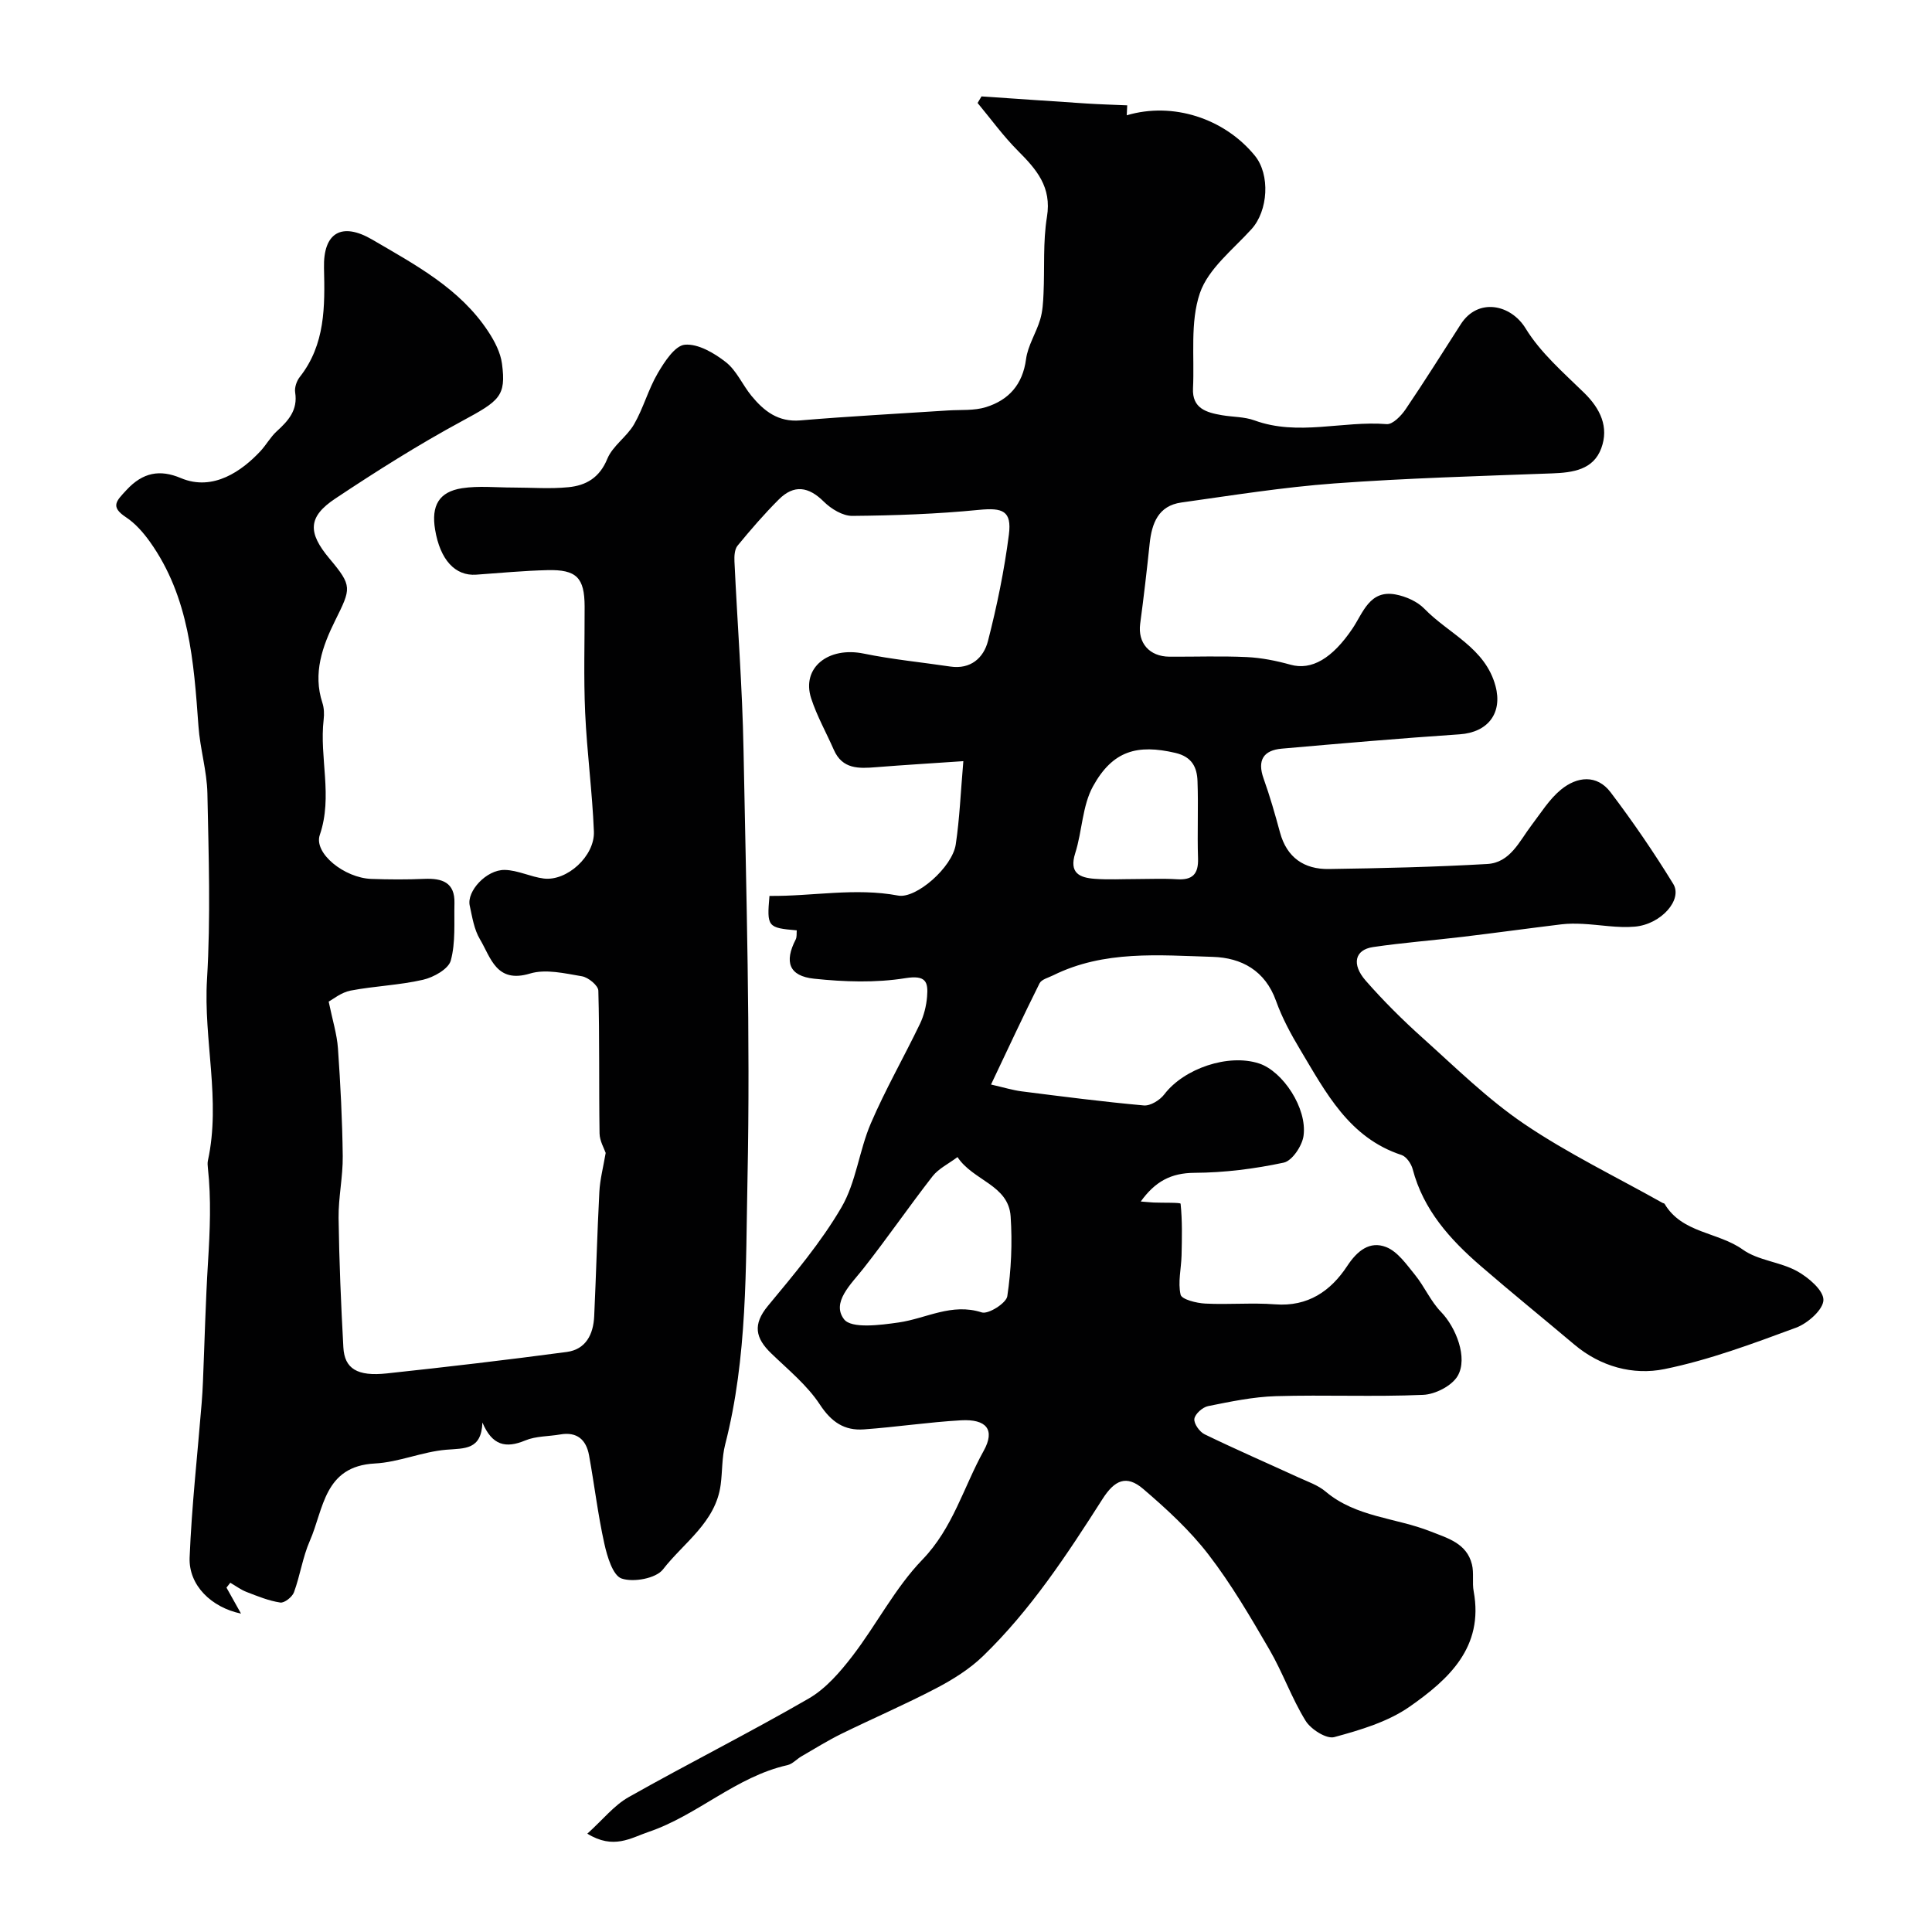 <svg enable-background="new 0 0 400 400" viewBox="0 0 400 400" xmlns="http://www.w3.org/2000/svg"><path d="m121.6 379.64c3.23-2.91 5.53-5.86 8.55-7.56 12.34-6.97 25.03-13.33 37.29-20.42 3.54-2.05 6.49-5.48 9.04-8.79 5.01-6.52 8.83-14.1 14.48-19.95 6.35-6.57 8.53-15.03 12.7-22.54 2.44-4.39.56-6.62-4.71-6.32-6.71.38-13.39 1.4-20.1 1.88-4.02.29-6.72-1.51-9.1-5.14-2.64-4.02-6.57-7.21-10.09-10.61-3.26-3.15-3.86-5.96-.68-9.81 5.41-6.54 10.97-13.11 15.22-20.39 3.05-5.21 3.67-11.77 6.1-17.42 3.02-7.03 6.85-13.7 10.17-20.6.82-1.71 1.31-3.7 1.47-5.6.26-3.11-.24-4.53-4.5-3.85-6.16.99-12.65.77-18.89.11-5.22-.55-6.2-3.49-3.81-8.12.27-.53.16-1.25.22-1.89-6.05-.52-6.21-.73-5.65-7.13 8.88.1 17.74-1.75 26.65-.07 3.69.69 11.2-5.82 11.92-10.6.8-5.33 1.01-10.75 1.57-17.23-6.56.45-12.32.79-18.07 1.25-3.58.29-6.98.44-8.75-3.61-1.56-3.56-3.5-6.98-4.69-10.65-2.05-6.33 3.55-10.77 10.89-9.26 5.9 1.21 11.94 1.79 17.91 2.68 4.25.63 6.91-1.81 7.81-5.29 1.86-7.24 3.38-14.62 4.33-22.03.63-4.94-1.31-5.59-6.16-5.12-8.71.86-17.49 1.17-26.25 1.25-1.99.02-4.4-1.45-5.91-2.95-3.16-3.14-6.18-3.58-9.3-.47-3.03 3.02-5.84 6.28-8.56 9.59-.62.76-.69 2.17-.64 3.26.61 13.03 1.64 26.04 1.88 39.07.56 29.59 1.43 59.21.82 88.79-.38 18.35.02 36.93-4.63 55-.68 2.66-.56 5.53-.92 8.28-1.02 7.8-7.64 11.98-11.95 17.55-1.45 1.87-6.09 2.72-8.55 1.89-1.83-.61-3-4.57-3.59-7.23-1.34-6.04-2.06-12.22-3.17-18.31-.59-3.21-2.49-4.9-5.97-4.29-2.41.42-5.03.32-7.23 1.24-4.05 1.69-6.86 1.04-8.87-3.71-.21 5.7-3.67 5.32-7.47 5.63-4.98.41-9.83 2.59-14.8 2.85-10.56.55-10.58 9.46-13.47 16.03-1.48 3.38-2 7.16-3.28 10.64-.36.97-1.98 2.25-2.83 2.12-2.39-.36-4.7-1.31-6.98-2.19-1.19-.46-2.25-1.26-3.37-1.91-.26.34-.53.67-.79 1.01 1.01 1.8 2.01 3.6 3.01 5.38-6.08-1.26-10.88-5.83-10.64-11.63.43-10.66 1.63-21.3 2.49-31.94.12-1.48.21-2.97.27-4.46.34-8.27.54-16.54 1.05-24.8.4-6.49.68-12.96-.03-19.44-.05-.49-.1-1.02 0-1.5 2.73-12.52-.94-25.01-.18-37.57.77-12.79.34-25.66.08-38.48-.1-4.64-1.52-9.25-1.85-13.9-.97-13.39-1.9-26.76-10.06-38.2-1.36-1.9-3.01-3.79-4.93-5.06-3.35-2.21-2.01-3.38.1-5.66 3.38-3.65 6.91-4.29 11.24-2.46 6.72 2.84 12.72-1.57 16.42-5.51 1.23-1.3 2.11-2.96 3.42-4.16 2.42-2.2 4.41-4.4 3.83-8.06-.16-1 .3-2.37.95-3.19 5.31-6.75 5.21-14.6 5.02-22.58-.18-7.3 3.64-9.59 10.03-5.85 8.87 5.2 18.11 10.07 23.99 19.03 1.31 1.99 2.53 4.34 2.83 6.64.89 6.73-.5 7.68-8.29 11.89-8.99 4.86-17.68 10.35-26.2 16.02-5.72 3.8-5.75 7.05-1.22 12.45 4.78 5.7 4.48 6.13 1.15 12.86-2.59 5.23-4.64 10.87-2.62 17 .35 1.07.39 2.32.26 3.45-.92 7.92 1.94 15.89-.8 23.89-1.3 3.8 5.1 8.91 10.66 9.11 3.66.13 7.34.15 11-.01 3.67-.15 6.33.72 6.22 5.03-.1 3.98.26 8.13-.76 11.88-.48 1.76-3.56 3.48-5.75 3.98-4.91 1.13-10.03 1.29-14.99 2.24-1.94.37-3.68 1.82-4.54 2.28.79 3.84 1.71 6.74 1.92 9.69.52 7.42.9 14.86.99 22.3.05 4.26-.91 8.54-.86 12.8.12 8.94.5 17.87.99 26.8.24 4.41 2.87 6.05 9 5.39 12.43-1.33 24.86-2.79 37.25-4.44 3.96-.53 5.5-3.65 5.68-7.36.4-8.6.62-17.2 1.07-25.79.13-2.55.8-5.07 1.31-8.06-.31-.92-1.24-2.47-1.27-4.03-.15-9.86.02-19.72-.25-29.57-.03-1.06-2.08-2.75-3.39-2.97-3.55-.6-7.5-1.55-10.75-.57-7 2.12-8.11-3.3-10.38-7.11-1.21-2.03-1.59-4.59-2.11-6.96-.65-2.96 3.45-7.45 7.25-7.38 2.7.05 5.35 1.44 8.08 1.78 4.79.59 10.58-4.63 10.38-9.74-.33-8.21-1.44-16.4-1.81-24.61-.33-7.32-.09-14.66-.11-21.99-.02-5.93-1.66-7.66-7.69-7.51-4.93.12-9.85.59-14.76.94-4.36.31-7.47-3.08-8.51-9.34-.82-4.94.79-7.82 5.58-8.56 3.44-.53 7.02-.14 10.54-.14 3.83 0 7.69.31 11.49-.07 3.62-.35 6.44-1.95 8.04-5.86 1.1-2.69 4.05-4.57 5.55-7.17 1.93-3.35 2.94-7.22 4.89-10.55 1.39-2.37 3.56-5.74 5.62-5.92 2.74-.24 6.08 1.72 8.48 3.6 2.23 1.74 3.45 4.71 5.31 6.98 2.59 3.15 5.52 5.48 10.12 5.09 10.18-.86 20.39-1.39 30.59-2.06 2.63-.17 5.4.08 7.85-.69 4.7-1.47 7.59-4.66 8.29-9.92.37-2.82 2.1-5.43 2.93-8.22.51-1.7.61-3.56.69-5.35.25-5.31-.14-10.7.71-15.9 1.02-6.2-2.18-9.84-6.02-13.69-3.03-3.04-5.58-6.57-8.34-9.89.27-.45.54-.9.81-1.36 7.25.49 14.5 1 21.75 1.47 2.68.17 5.36.25 8.42.38-.01.14-.05 1.02-.1 2.06 9.53-2.83 20.18.62 26.5 8.33 3.26 3.97 2.77 11.45-.67 15.24-3.84 4.24-8.96 8.2-10.69 13.26-2.05 6.03-1.1 13.08-1.42 19.69-.21 4.19 2.8 5.02 5.98 5.57 2.25.39 4.65.31 6.75 1.08 9.05 3.3 18.26.04 27.37.77 1.23.1 2.99-1.71 3.9-3.05 3.94-5.8 7.65-11.75 11.45-17.65 3.55-5.52 10.34-4.13 13.41.88 3.08 5.04 7.81 9.13 12.11 13.33 3.38 3.3 5.17 7.1 3.56 11.48-1.64 4.46-5.86 5.05-10.19 5.21-15.04.56-30.09.98-45.1 2.08-10.6.78-21.13 2.47-31.67 3.95-4.76.67-6.11 4.31-6.55 8.54-.58 5.53-1.22 11.06-1.96 16.57-.52 3.95 1.89 6.78 6.06 6.81 5.33.03 10.67-.17 15.99.08 3.05.14 6.13.76 9.08 1.58 4.34 1.21 8.63-1.25 12.85-7.52 2.19-3.27 3.54-8.02 8.9-7.02 2.13.4 4.51 1.45 5.98 2.97 5.04 5.19 12.59 8.07 14.71 15.99 1.5 5.6-1.57 9.59-7.4 9.99-12.3.83-24.58 1.89-36.85 2.97-3.79.33-5.12 2.39-3.77 6.18 1.31 3.66 2.38 7.41 3.4 11.17 1.41 5.21 5.01 7.65 10.11 7.57 10.94-.16 21.88-.41 32.8-1.04 4.76-.27 6.64-4.7 9.17-8.03 1.94-2.55 3.68-5.39 6.11-7.38 3.3-2.7 7.41-3.2 10.27.58 4.62 6.1 8.96 12.44 12.96 18.96 1.99 3.24-2.49 8.35-7.94 8.84-3.56.32-7.22-.39-10.83-.57-1.45-.07-2.93-.08-4.36.09-6.82.83-13.64 1.77-20.46 2.59-6.18.74-12.41 1.21-18.57 2.12-3.75.55-4.51 3.53-1.51 6.96 3.66 4.18 7.63 8.13 11.77 11.84 6.85 6.15 13.49 12.71 21.07 17.84 9.06 6.13 19.03 10.94 28.6 16.32.14.08.38.09.44.21 3.62 6.11 11.04 5.79 16.18 9.46 3.17 2.27 7.72 2.53 11.23 4.46 2.35 1.3 5.49 3.96 5.47 5.97-.02 1.99-3.25 4.85-5.66 5.74-8.94 3.3-17.98 6.69-27.27 8.58-6.47 1.31-13.21-.5-18.65-5.09-6.46-5.45-13.03-10.77-19.42-16.3-6.33-5.48-11.83-11.58-14.04-20.01-.3-1.13-1.3-2.6-2.31-2.93-10.87-3.57-15.67-12.95-20.97-21.79-1.93-3.22-3.75-6.59-5.01-10.11-2.25-6.31-7.18-8.94-13.1-9.12-11.15-.34-22.5-1.4-33.04 3.82-.99.49-2.41.84-2.82 1.65-3.34 6.69-6.5 13.47-10.05 20.96 2.68.61 4.48 1.17 6.32 1.41 8.43 1.07 16.86 2.16 25.32 2.92 1.36.12 3.33-1.1 4.24-2.3 4.07-5.35 13.24-8.48 19.62-6.39 4.91 1.61 10.01 9.28 9.2 15-.29 2.07-2.36 5.16-4.1 5.53-6.05 1.29-12.3 2.08-18.48 2.11-4.88.03-8.14 1.8-11.12 5.94 1.19.09 1.92.17 2.66.21 1.95.08 5.56-.03 5.59.25.37 3.53.28 7.12.2 10.69-.07 2.73-.79 5.58-.2 8.14.23.98 3.28 1.75 5.09 1.84 4.82.25 9.68-.21 14.49.16 6.78.52 11.5-2.75 14.91-7.93 2.1-3.2 4.69-5.24 8.06-3.93 2.39.93 4.23 3.61 5.99 5.77 1.96 2.42 3.23 5.45 5.38 7.66 3.09 3.19 5.62 9.53 3.44 13.26-1.21 2.05-4.64 3.81-7.15 3.91-10.15.44-20.33-.03-30.49.27-4.7.14-9.39 1.13-14.03 2.06-1.14.23-2.7 1.62-2.84 2.64-.13.99 1.08 2.7 2.13 3.2 6.43 3.12 12.99 5.97 19.48 8.95 1.9.87 4 1.58 5.56 2.9 6.29 5.32 14.48 5.4 21.66 8.23 3.56 1.41 7.56 2.45 8.64 6.86.44 1.78.02 3.76.36 5.58 2.13 11.58-5.21 18.23-13.22 23.84-4.51 3.16-10.23 4.86-15.65 6.33-1.61.44-4.84-1.61-5.93-3.38-2.89-4.68-4.73-10-7.51-14.77-3.91-6.73-7.87-13.51-12.6-19.65-3.87-5.03-8.67-9.44-13.52-13.59-3.48-2.97-5.92-1.82-8.42 2.1-7.35 11.51-14.86 22.96-24.74 32.52-2.77 2.68-6.21 4.83-9.66 6.64-6.42 3.36-13.09 6.23-19.6 9.42-2.86 1.4-5.57 3.1-8.34 4.7-.98.57-1.84 1.57-2.88 1.81-10.67 2.39-18.63 10.4-28.77 13.83-3.64 1.23-7.24 3.72-12.67.36zm76.64-140.08c-1.89 1.42-3.93 2.39-5.17 3.98-4.89 6.28-9.4 12.85-14.32 19.1-2.57 3.26-6.66 7.02-4 10.5 1.52 1.99 7.51 1.21 11.33.66 5.69-.82 10.94-4.09 17.18-2.08 1.35.44 5.08-1.92 5.29-3.35.81-5.43 1.06-11.04.69-16.53-.44-6.54-7.76-7.36-11-12.28zm36.92-57.56c2.83 0 5.67-.14 8.49.04 3.23.21 4.5-1.05 4.39-4.33-.18-5.32.09-10.66-.11-15.99-.1-2.85-1.13-5.03-4.58-5.84-7.86-1.83-12.96-.49-17.04 6.89-2.25 4.06-2.24 9.31-3.7 13.88-1.3 4.1.89 5.07 4.05 5.3 2.83.21 5.67.05 8.5.05z" fill="#010102"/></svg>